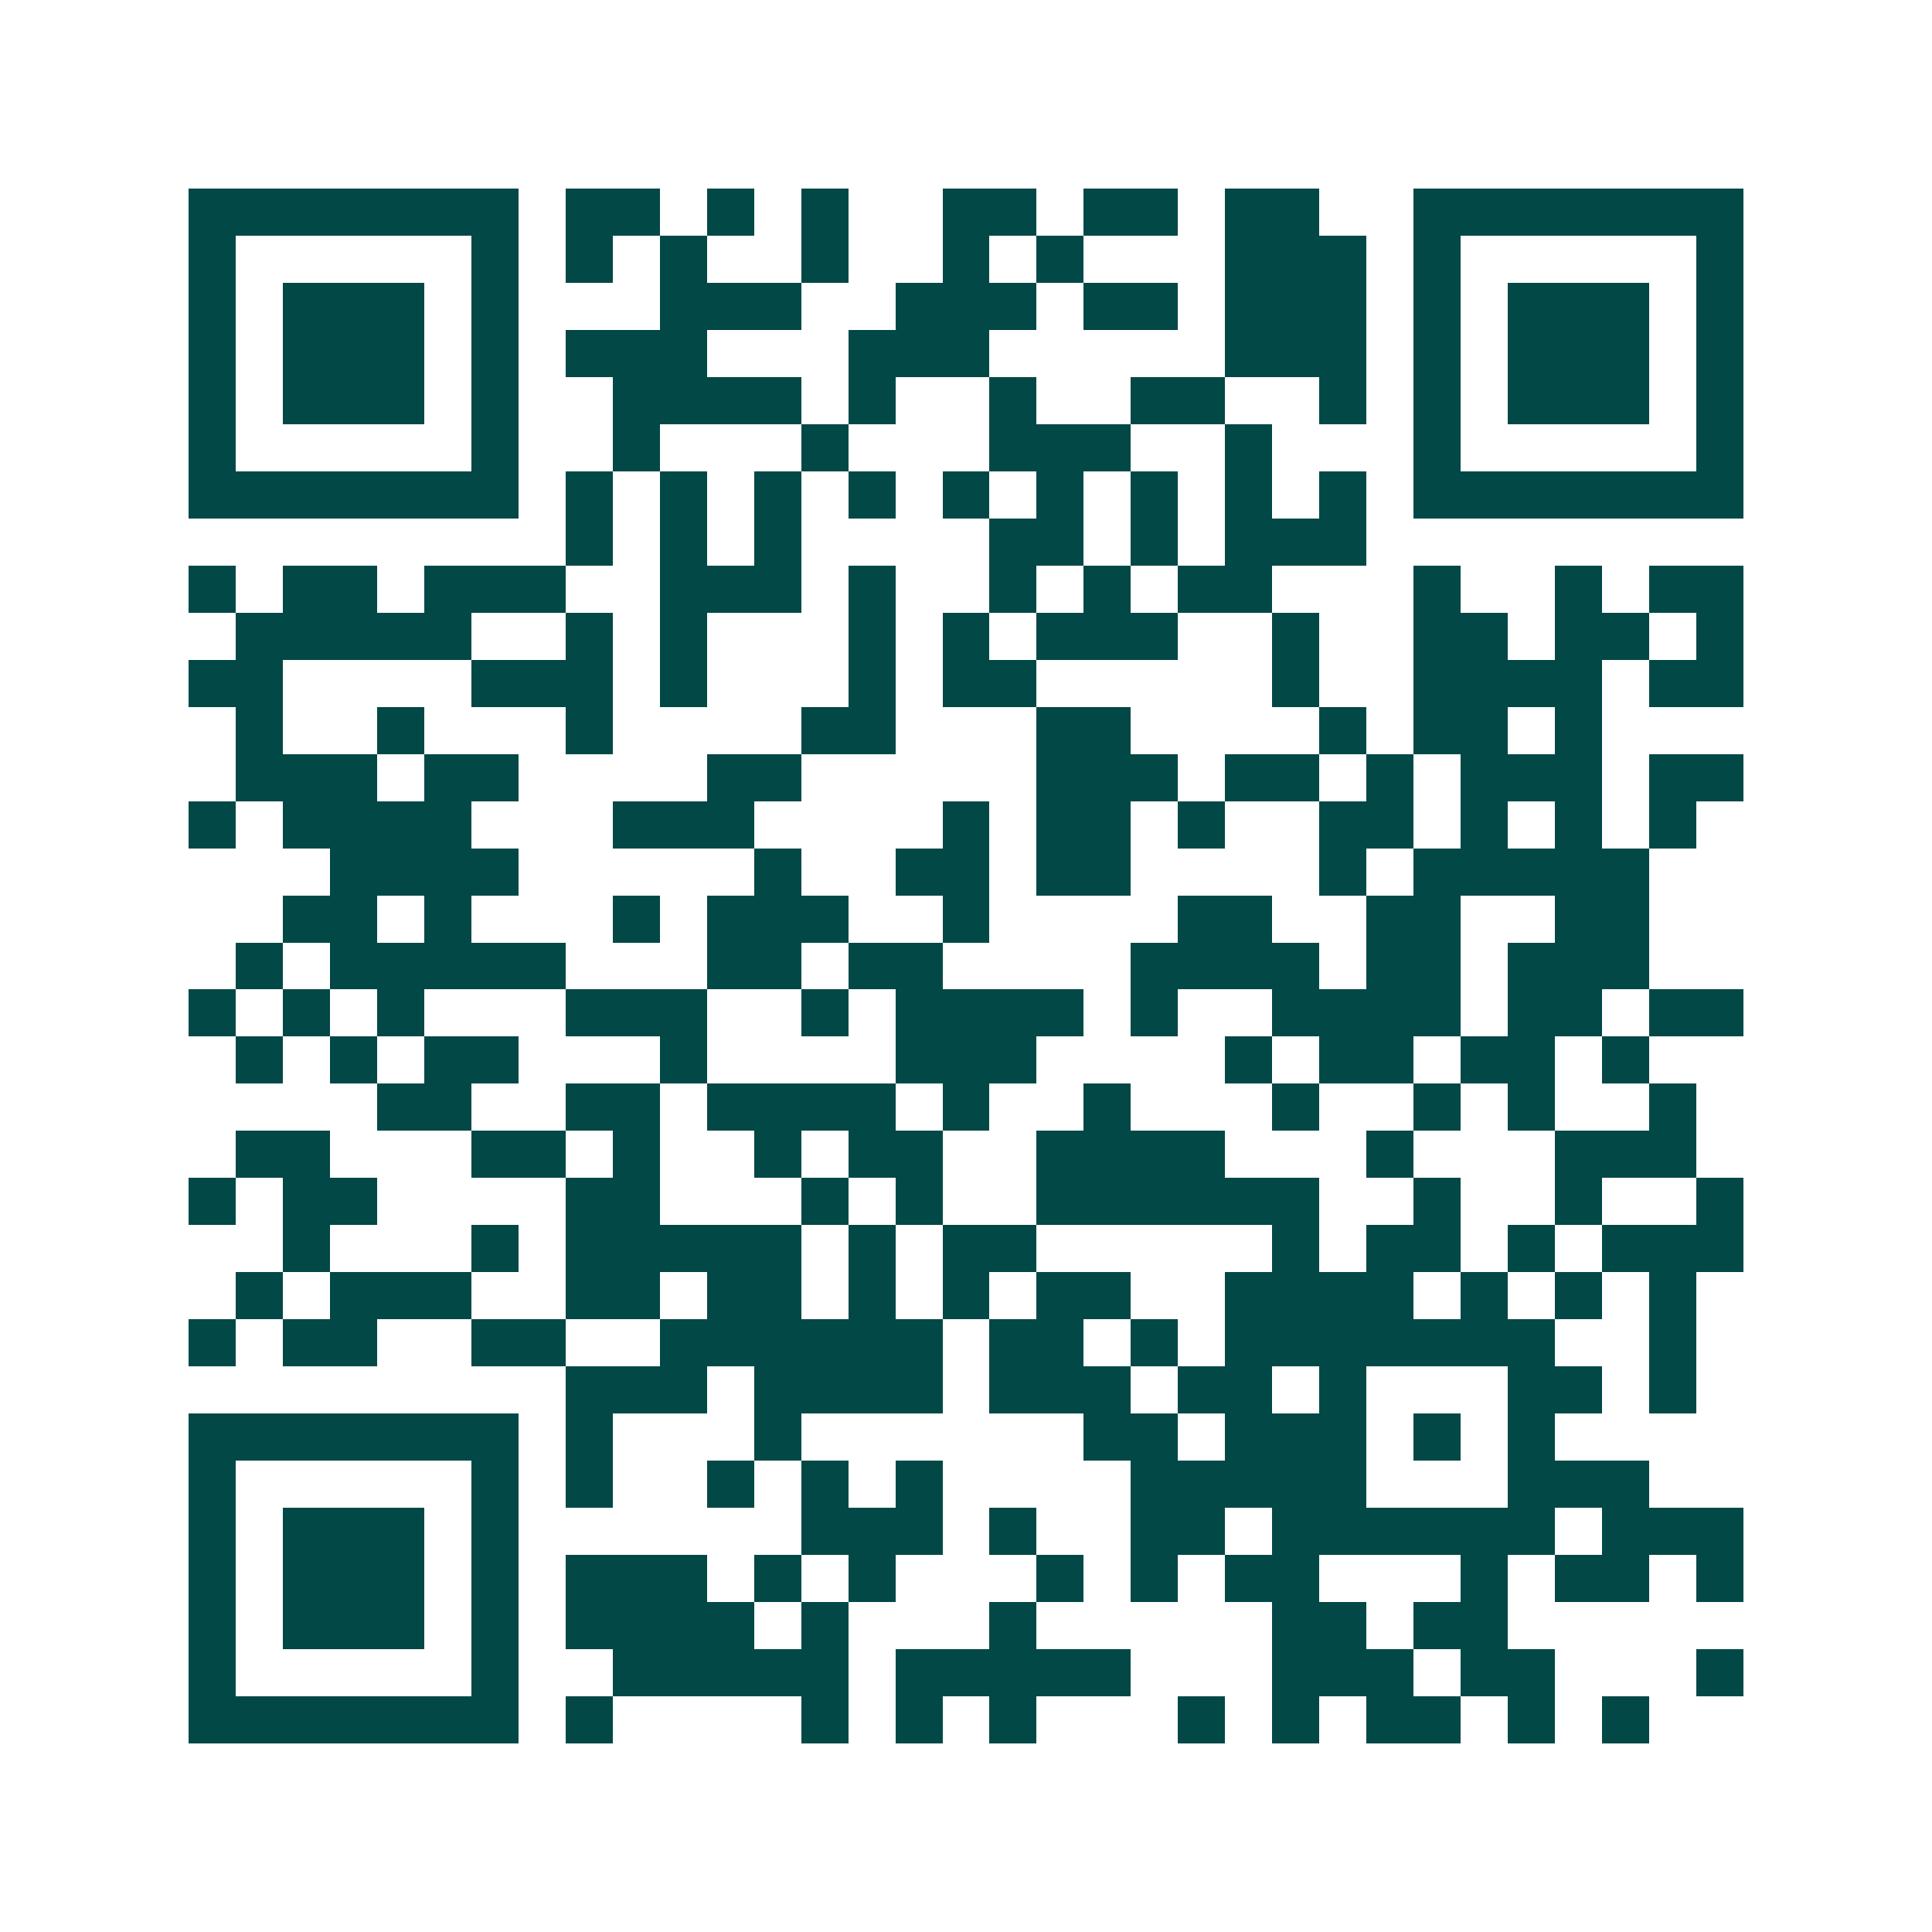 <svg xmlns="http://www.w3.org/2000/svg" width="200" height="200" viewBox="0 0 41 41" shape-rendering="crispEdges"><path fill="#ffffff" d="M0 0h41v41H0z"/><path stroke="#014847" d="M4 4.5h7m1 0h2m1 0h1m1 0h1m2 0h2m1 0h2m1 0h2m2 0h7M4 5.5h1m5 0h1m1 0h1m1 0h1m2 0h1m2 0h1m1 0h1m3 0h3m1 0h1m5 0h1M4 6.5h1m1 0h3m1 0h1m3 0h3m2 0h3m1 0h2m1 0h3m1 0h1m1 0h3m1 0h1M4 7.5h1m1 0h3m1 0h1m1 0h3m3 0h3m5 0h3m1 0h1m1 0h3m1 0h1M4 8.5h1m1 0h3m1 0h1m2 0h4m1 0h1m2 0h1m2 0h2m2 0h1m1 0h1m1 0h3m1 0h1M4 9.5h1m5 0h1m2 0h1m3 0h1m3 0h3m2 0h1m3 0h1m5 0h1M4 10.5h7m1 0h1m1 0h1m1 0h1m1 0h1m1 0h1m1 0h1m1 0h1m1 0h1m1 0h1m1 0h7M12 11.5h1m1 0h1m1 0h1m4 0h2m1 0h1m1 0h3M4 12.5h1m1 0h2m1 0h3m2 0h3m1 0h1m2 0h1m1 0h1m1 0h2m3 0h1m2 0h1m1 0h2M5 13.5h5m2 0h1m1 0h1m3 0h1m1 0h1m1 0h3m2 0h1m2 0h2m1 0h2m1 0h1M4 14.5h2m4 0h3m1 0h1m3 0h1m1 0h2m5 0h1m2 0h4m1 0h2M5 15.5h1m2 0h1m3 0h1m4 0h2m3 0h2m4 0h1m1 0h2m1 0h1M5 16.5h3m1 0h2m4 0h2m5 0h3m1 0h2m1 0h1m1 0h3m1 0h2M4 17.5h1m1 0h4m3 0h3m4 0h1m1 0h2m1 0h1m2 0h2m1 0h1m1 0h1m1 0h1M7 18.5h4m5 0h1m2 0h2m1 0h2m4 0h1m1 0h5M6 19.5h2m1 0h1m3 0h1m1 0h3m2 0h1m4 0h2m2 0h2m2 0h2M5 20.5h1m1 0h5m3 0h2m1 0h2m4 0h4m1 0h2m1 0h3M4 21.5h1m1 0h1m1 0h1m3 0h3m2 0h1m1 0h4m1 0h1m2 0h4m1 0h2m1 0h2M5 22.5h1m1 0h1m1 0h2m3 0h1m4 0h3m4 0h1m1 0h2m1 0h2m1 0h1M8 23.5h2m2 0h2m1 0h4m1 0h1m2 0h1m3 0h1m2 0h1m1 0h1m2 0h1M5 24.5h2m3 0h2m1 0h1m2 0h1m1 0h2m2 0h4m3 0h1m3 0h3M4 25.5h1m1 0h2m4 0h2m3 0h1m1 0h1m2 0h6m2 0h1m2 0h1m2 0h1M6 26.5h1m3 0h1m1 0h5m1 0h1m1 0h2m5 0h1m1 0h2m1 0h1m1 0h3M5 27.5h1m1 0h3m2 0h2m1 0h2m1 0h1m1 0h1m1 0h2m2 0h4m1 0h1m1 0h1m1 0h1M4 28.5h1m1 0h2m2 0h2m2 0h6m1 0h2m1 0h1m1 0h7m2 0h1M12 29.5h3m1 0h4m1 0h3m1 0h2m1 0h1m3 0h2m1 0h1M4 30.5h7m1 0h1m3 0h1m6 0h2m1 0h3m1 0h1m1 0h1M4 31.5h1m5 0h1m1 0h1m2 0h1m1 0h1m1 0h1m4 0h5m3 0h3M4 32.5h1m1 0h3m1 0h1m6 0h3m1 0h1m2 0h2m1 0h6m1 0h3M4 33.5h1m1 0h3m1 0h1m1 0h3m1 0h1m1 0h1m3 0h1m1 0h1m1 0h2m3 0h1m1 0h2m1 0h1M4 34.5h1m1 0h3m1 0h1m1 0h4m1 0h1m3 0h1m5 0h2m1 0h2M4 35.5h1m5 0h1m2 0h5m1 0h5m3 0h3m1 0h2m3 0h1M4 36.5h7m1 0h1m4 0h1m1 0h1m1 0h1m3 0h1m1 0h1m1 0h2m1 0h1m1 0h1"/></svg>
